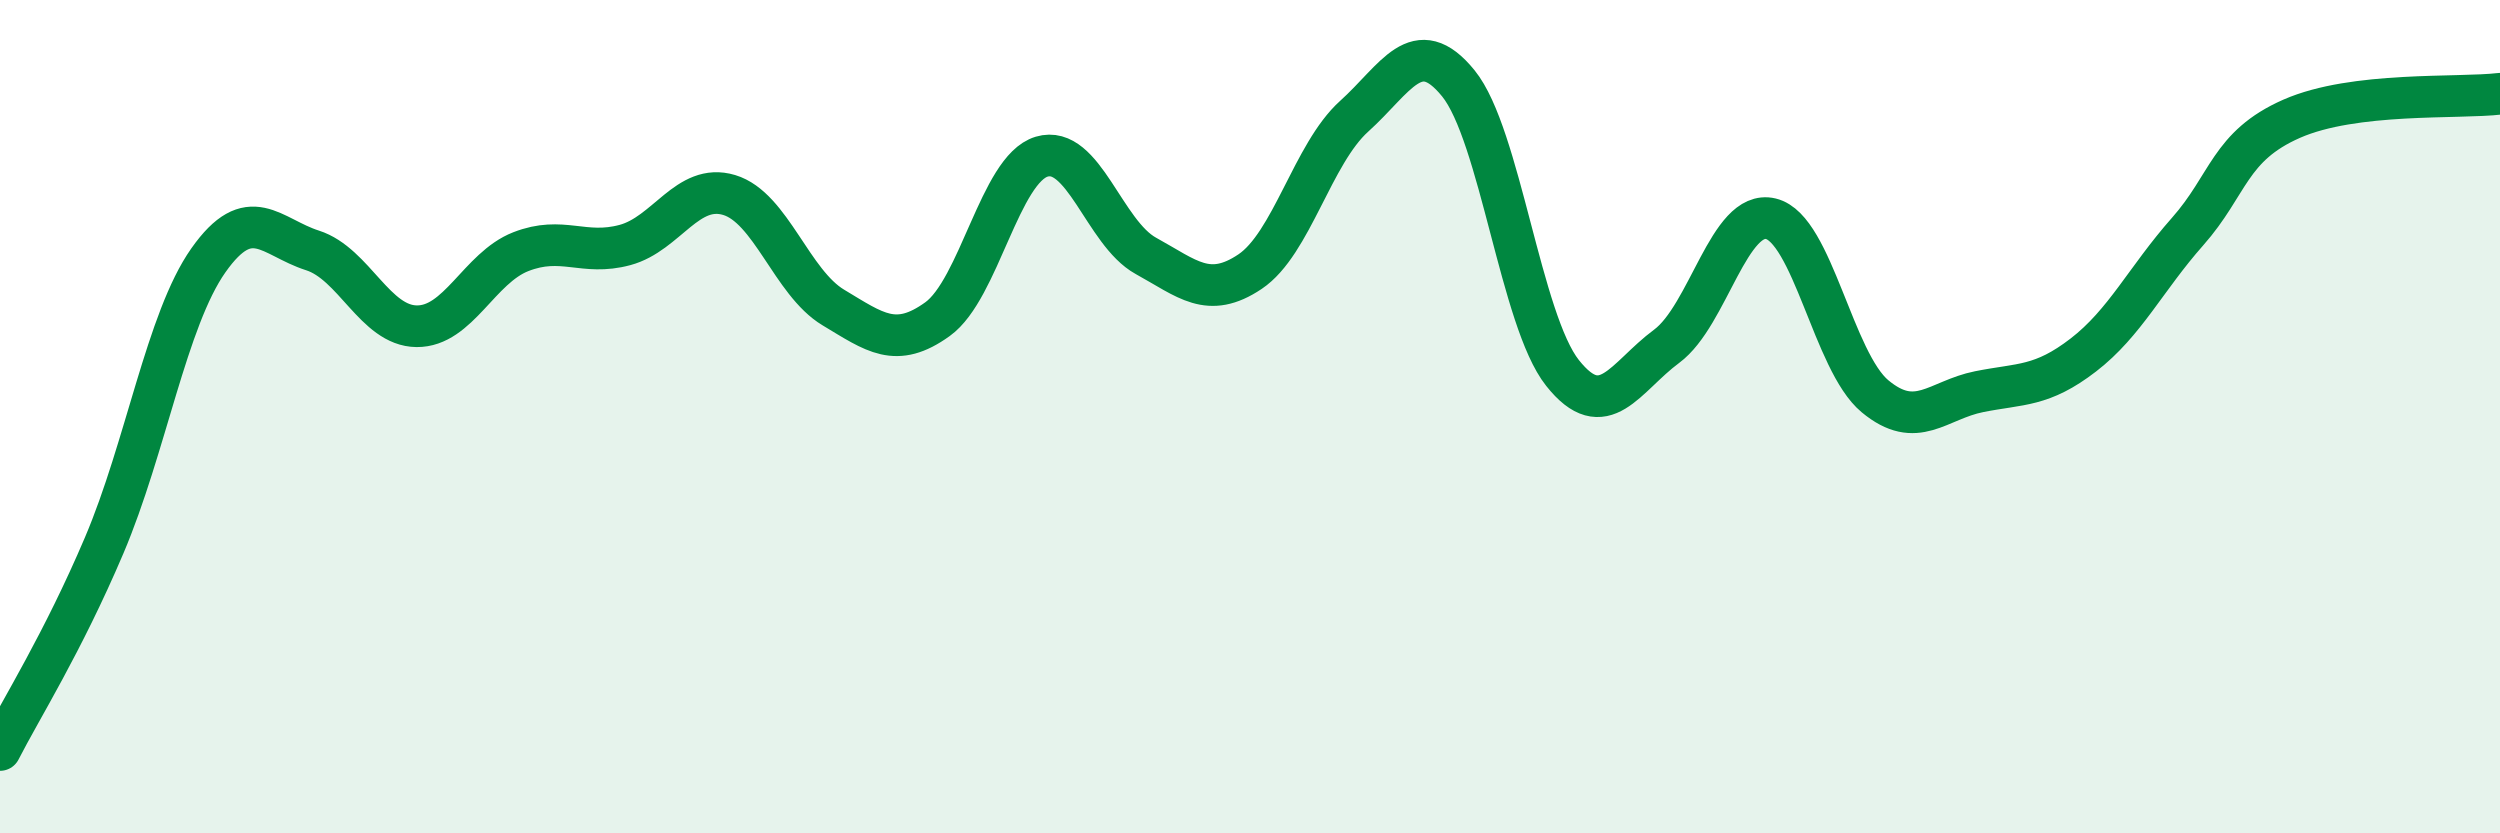 
    <svg width="60" height="20" viewBox="0 0 60 20" xmlns="http://www.w3.org/2000/svg">
      <path
        d="M 0,18 C 0.5,17.02 1.5,15.44 2.5,13.09 C 3.5,10.74 4,7.67 5,6.25 C 6,4.83 6.5,5.69 7.5,6.01 C 8.5,6.33 9,7.82 10,7.83 C 11,7.84 11.5,6.43 12.5,6.04 C 13.5,5.65 14,6.15 15,5.88 C 16,5.61 16.5,4.38 17.5,4.68 C 18.5,4.98 19,6.78 20,7.38 C 21,7.98 21.5,8.38 22.5,7.66 C 23.5,6.94 24,4.06 25,3.76 C 26,3.46 26.5,5.59 27.5,6.14 C 28.5,6.69 29,7.19 30,6.52 C 31,5.85 31.5,3.69 32.5,2.79 C 33.5,1.89 34,0.77 35,2 C 36,3.23 36.5,7.69 37.5,8.95 C 38.5,10.21 39,9.05 40,8.31 C 41,7.57 41.5,5.01 42.5,5.25 C 43.5,5.49 44,8.68 45,9.51 C 46,10.34 46.5,9.6 47.5,9.4 C 48.5,9.2 49,9.29 50,8.52 C 51,7.75 51.5,6.69 52.5,5.56 C 53.5,4.43 53.5,3.51 55,2.85 C 56.5,2.19 59,2.37 60,2.25L60 20L0 20Z"
        fill="#008740"
        opacity="0.1"
        stroke-linecap="round"
        stroke-linejoin="round"
      />
      <path
        d="M 0,18 C 0.5,17.02 1.5,15.44 2.5,13.09 C 3.5,10.74 4,7.67 5,6.25 C 6,4.83 6.5,5.69 7.5,6.01 C 8.5,6.33 9,7.82 10,7.83 C 11,7.84 11.5,6.43 12.5,6.04 C 13.5,5.65 14,6.15 15,5.88 C 16,5.61 16.5,4.38 17.5,4.68 C 18.5,4.98 19,6.78 20,7.38 C 21,7.98 21.5,8.38 22.5,7.66 C 23.5,6.94 24,4.06 25,3.76 C 26,3.46 26.5,5.59 27.5,6.14 C 28.5,6.69 29,7.19 30,6.52 C 31,5.85 31.5,3.69 32.5,2.79 C 33.5,1.89 34,0.77 35,2 C 36,3.23 36.5,7.69 37.5,8.95 C 38.5,10.21 39,9.05 40,8.31 C 41,7.57 41.5,5.01 42.5,5.25 C 43.5,5.49 44,8.68 45,9.51 C 46,10.34 46.5,9.6 47.5,9.4 C 48.5,9.2 49,9.29 50,8.52 C 51,7.75 51.5,6.69 52.5,5.56 C 53.5,4.43 53.5,3.51 55,2.85 C 56.5,2.19 59,2.37 60,2.25"
        stroke="#008740"
        stroke-width="1"
        fill="none"
        stroke-linecap="round"
        stroke-linejoin="round"
      />
    </svg>
  